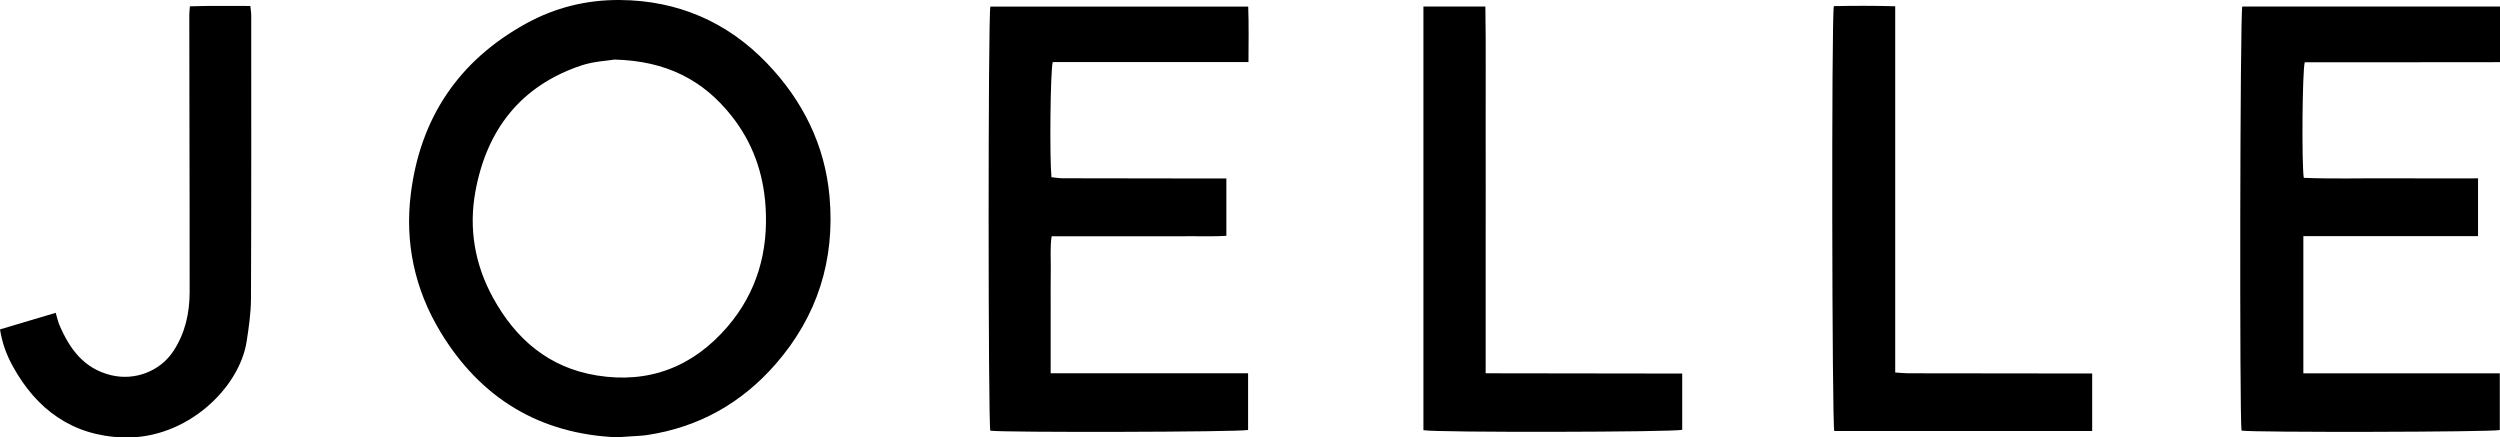 <?xml version="1.0" encoding="UTF-8"?> <svg xmlns="http://www.w3.org/2000/svg" id="uuid-fd710ee8-59de-42e4-9d3b-b9d1abe586f0" data-name="Livello 2" viewBox="0 0 1663.89 291.18"><defs><style> .uuid-dd6310f7-c722-4406-b7b8-ea5970589b24 { fill: #000; stroke-width: 0px; } </style></defs><g id="uuid-c62f348e-e668-48e1-944e-1d0268debabc" data-name="Livello 1"><g><path class="uuid-dd6310f7-c722-4406-b7b8-ea5970589b24" d="M410.57,291.04c-50.98-2.17-90.61-25.68-117.52-70.29-17.04-28.24-23.7-59.22-19.62-91.8,6.3-50.44,31.79-88.52,76.6-113.23C369.46,5,390.41-.14,412.45,0c38.55.25,71.7,14.58,98.16,42.23,23.53,24.59,38.43,54.15,41.49,88.59,3.75,42.17-8.06,79.69-35.98,111.63-22.67,25.92-51.13,41.92-85.4,47.09-1.56.24-3.14.38-4.72.49-4.73.33-9.47.62-15.44,1.01ZM408.94,39.65c-4.86.83-13.89,1.19-22.12,3.95-40.28,13.51-62.83,42.71-70.38,83.63-4.56,24.73-.52,48.68,11.68,70.91,15.16,27.63,37.18,46.54,68.97,51.73,35.09,5.73,64.41-5.91,87.23-32.59,19.53-22.84,27.18-49.97,25.19-80-1.48-22.35-8.63-42.39-22.49-59.97-18.89-23.98-43.46-36.81-78.1-37.67Z"></path><path class="uuid-dd6310f7-c722-4406-b7b8-ea5970589b24" d="M1533.01,157.17v91.29h130.74v37.76c-5.35,1.36-163.68,1.7-171.89.37-1.37-8.81-1-276.27.5-282.23h171.53v37.01c-21.8.02-43.43.05-65.07.06-21.68,0-43.36,0-64.86,0-1.63,5.33-2.13,67.35-.66,76.93,19.23.79,38.62.2,58,.32,19.16.12,38.33.03,57.98.03v38.46h-116.27Z"></path><path class="uuid-dd6310f7-c722-4406-b7b8-ea5970589b24" d="M830.67,248.44v37.73c-5.75,1.41-162.86,1.78-171.57.47-1.45-5.93-1.53-275.27.04-282.25h171.61c.46,11.99.22,24.02.18,36.9h-130.27c-1.6,5.82-2.15,63.75-.86,76.65,2.4.24,4.97.71,7.55.71,33.48.09,66.96.11,100.43.15,2.67,0,5.33,0,8.44,0v38.14c-7.45.53-15.04.22-22.62.28-7.69.07-15.38.04-23.07.04-7.92,0-15.83-.01-23.75-.01-7.69,0-15.38,0-23.07,0-7.66,0-15.32,0-23.79,0-1.12,7.88-.44,15.28-.57,22.62-.13,7.69-.05,15.38-.06,23.07,0,7.46,0,14.93-.01,22.39,0,7.4,0,14.8,0,23.09h131.4Z"></path><path class="uuid-dd6310f7-c722-4406-b7b8-ea5970589b24" d="M1392.46,248.56v38.3h-171.65c-1.5-5.02-1.93-273.89-.3-282.78,13.2-.26,26.59-.32,40.86.09v243.75c3.36.21,5.97.51,8.59.52,37.08.07,74.17.09,111.25.13,3.56,0,7.13,0,11.26,0Z"></path><path class="uuid-dd6310f7-c722-4406-b7b8-ea5970589b24" d="M947.37,4.34h41.23c.44,27.22.09,54.23.19,81.23.09,26.9,0,53.8,0,80.7,0,27.08,0,54.15,0,82.17,43.97.06,87.23.12,130.82.18v37.43c-5.1,1.59-164.16,1.93-172.24.26V4.34Z"></path><path class="uuid-dd6310f7-c722-4406-b7b8-ea5970589b24" d="M0,219.23c12.68-3.77,24.7-7.34,37.09-11.03.96,3.25,1.44,5.69,2.39,7.93,6.77,15.97,16.25,29.14,34.4,33.57,15.75,3.85,32.62-2.5,41.53-16.04,7.85-11.93,10.79-25.28,10.81-39.32.05-38.89-.08-77.78-.14-116.67-.03-22.61-.08-45.22-.09-67.83,0-1.56.22-3.11.41-5.62,13.32-.5,26.49-.17,40.22-.24.24,2.49.59,4.43.59,6.37,0,62.86.1,125.71-.17,188.57-.04,9.42-1.44,18.89-2.87,28.24-4.82,31.38-40.26,65.33-82.08,63.99-33.79-1.08-57.73-18.46-73.69-47.59-4.02-7.33-6.95-15.1-8.39-24.32Z"></path></g></g></svg> 